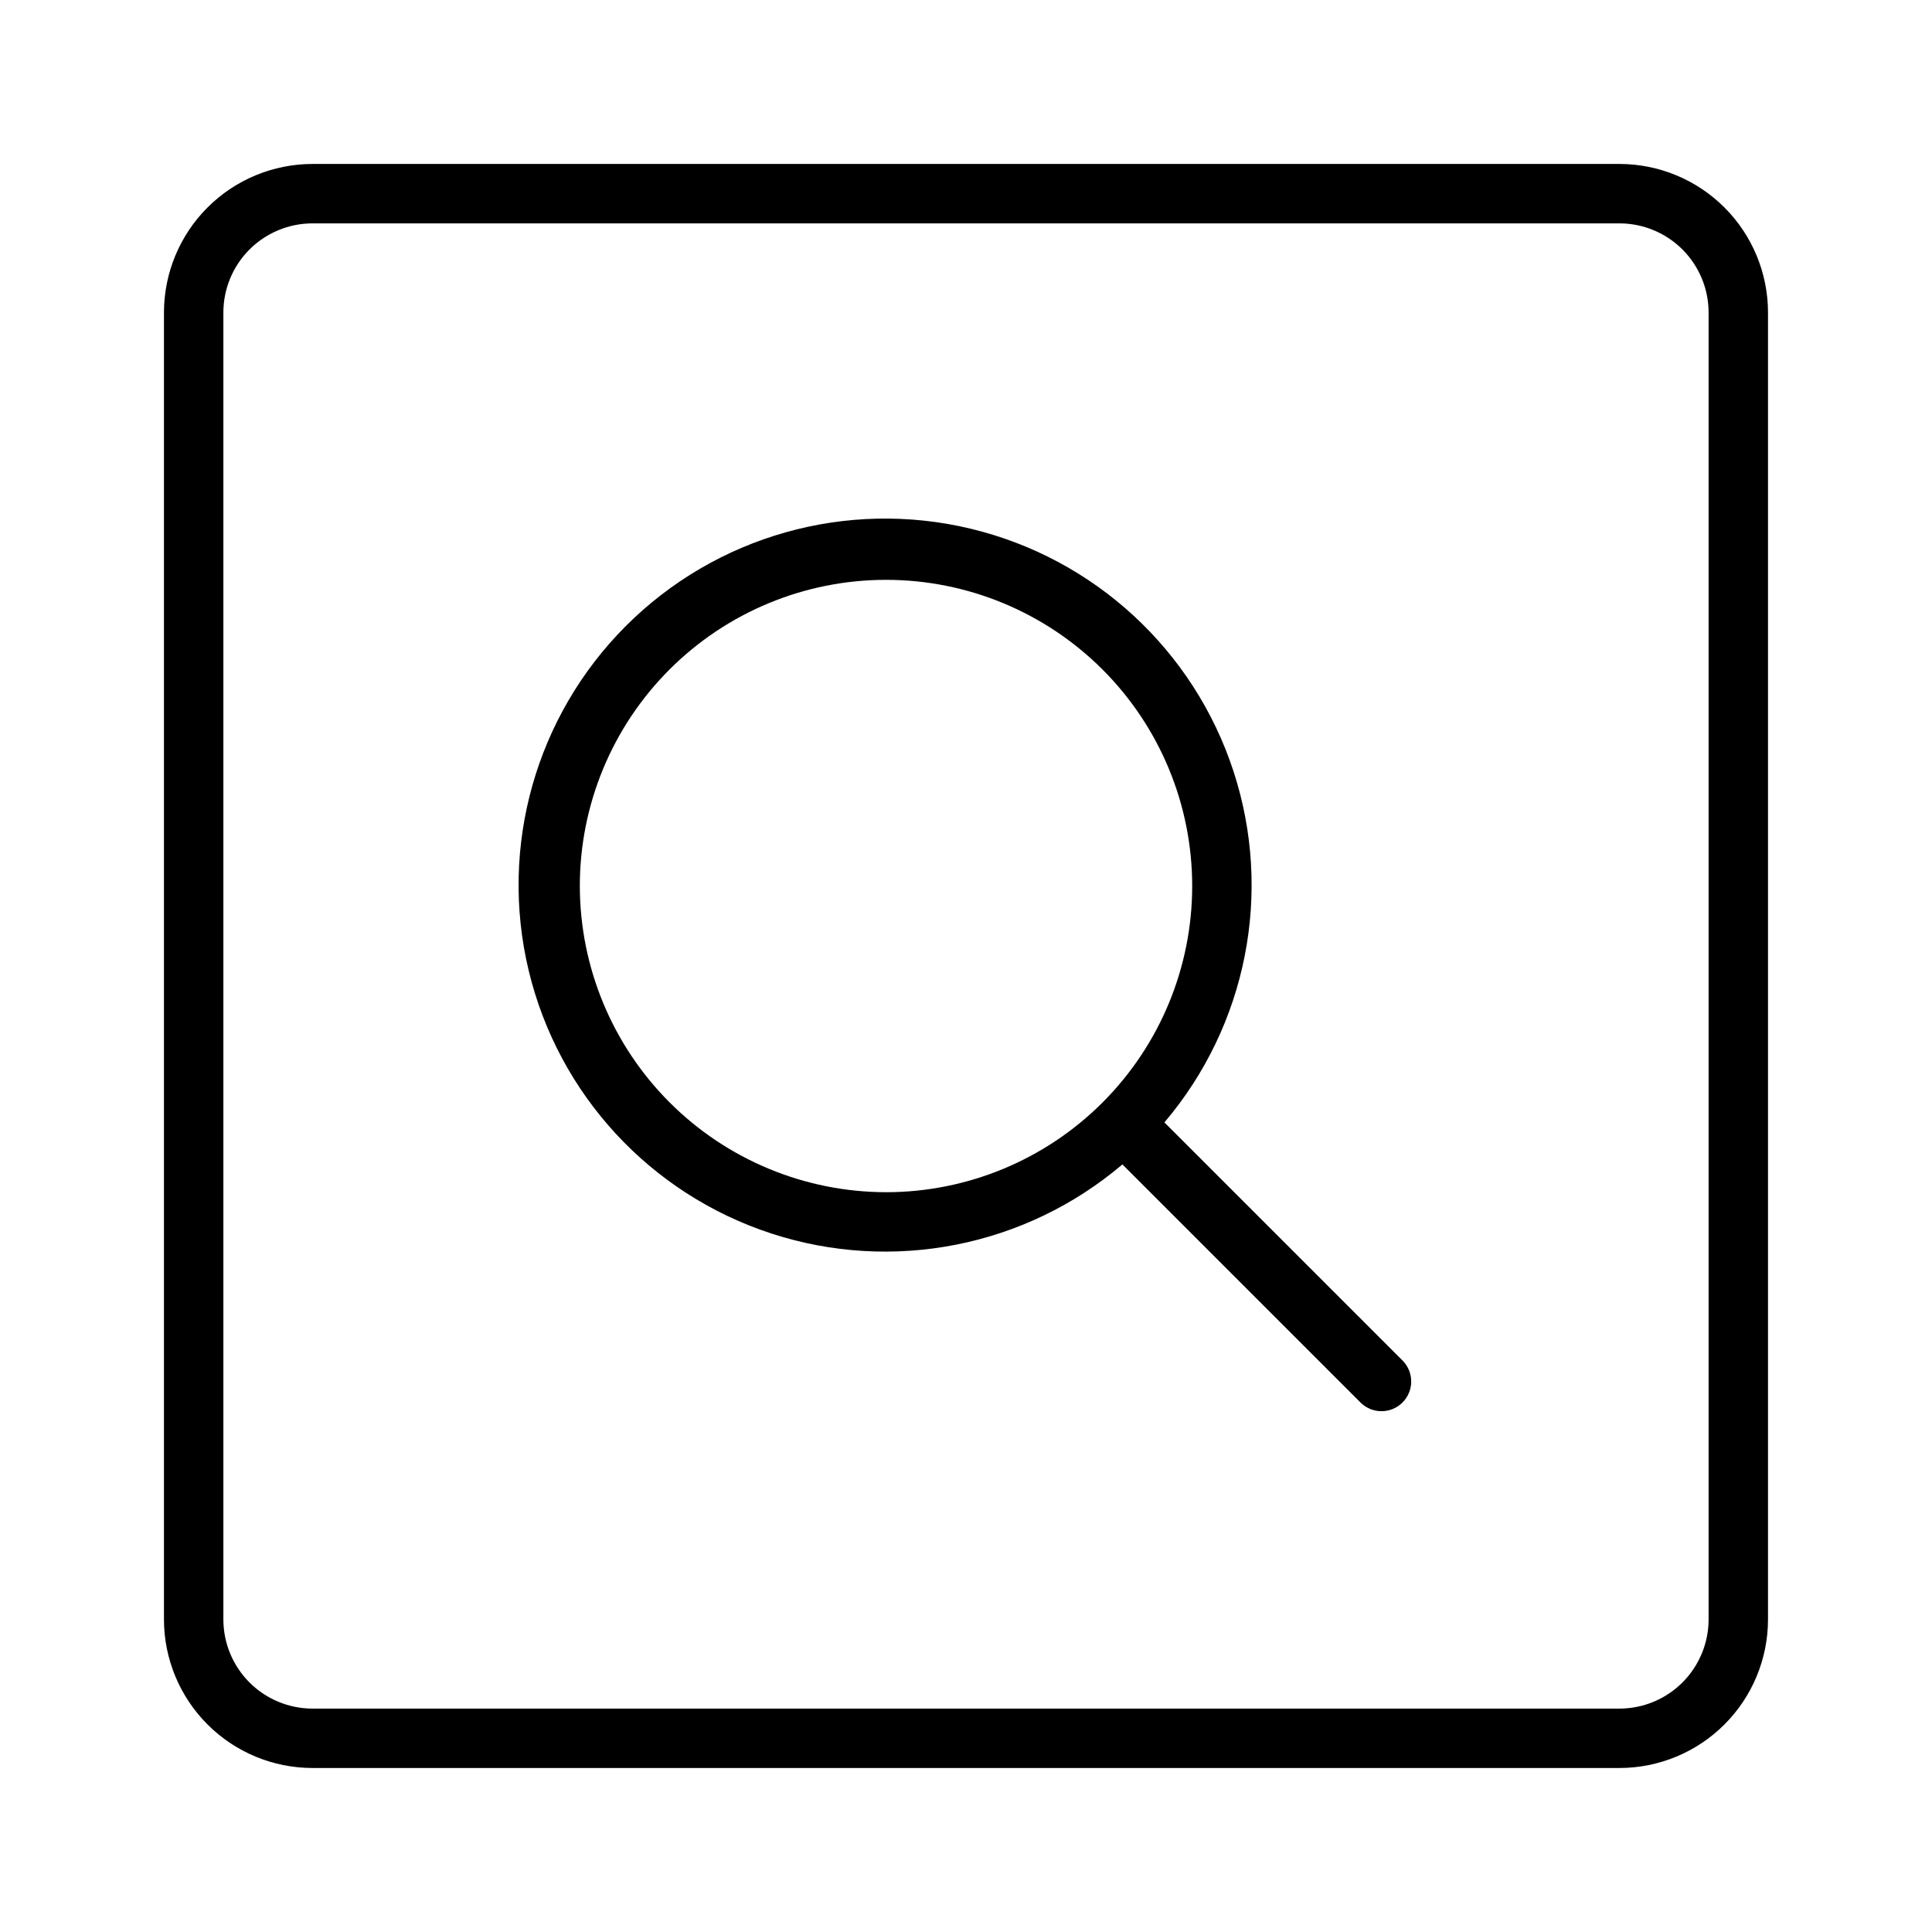 <?xml version="1.0" encoding="UTF-8"?>
<!-- Uploaded to: ICON Repo, www.svgrepo.com, Generator: ICON Repo Mixer Tools -->
<svg fill="#000000" width="800px" height="800px" version="1.1" viewBox="144 144 512 512" xmlns="http://www.w3.org/2000/svg">
 <g>
  <path d="m452.58 441.45c21.863-25.73 28.793-60.969 18.305-93.066-10.488-32.094-36.891-56.438-69.73-64.293-32.84-7.852-67.402 1.91-91.277 25.785s-33.637 58.438-25.785 91.277c7.856 32.84 32.199 59.242 64.293 69.73 32.094 10.492 67.336 3.559 93.066-18.301l63.191 63.191c3.09 2.981 8 2.941 11.035-0.098 3.035-3.035 3.078-7.945 0.098-11.035zm-154.92-62.637c-0.004-21.52 8.543-42.16 23.758-57.379s35.855-23.77 57.375-23.77c21.52-0.004 42.16 8.543 57.379 23.758s23.77 35.855 23.77 57.375c0.004 21.52-8.543 42.16-23.762 57.379-15.215 15.219-35.852 23.77-57.371 23.77-21.512-0.027-42.137-8.582-57.348-23.789-15.211-15.211-23.773-35.832-23.801-57.344z"/>
  <path d="m573.18 187.45h-346.37c-10.434 0.012-20.441 4.16-27.82 11.539-7.379 7.379-11.527 17.387-11.539 27.82v346.37c0.012 10.434 4.16 20.441 11.539 27.82 7.379 7.379 17.387 11.531 27.82 11.539h346.37c10.434-0.008 20.441-4.16 27.82-11.539s11.531-17.387 11.539-27.82v-346.37c-0.008-10.434-4.16-20.441-11.539-27.82-7.379-7.379-17.387-11.527-27.82-11.539zm23.617 385.73c-0.008 6.262-2.5 12.262-6.926 16.691-4.43 4.426-10.43 6.918-16.691 6.926h-346.37c-6.258-0.008-12.262-2.5-16.691-6.926-4.426-4.43-6.918-10.43-6.922-16.691v-346.37c0.004-6.258 2.496-12.262 6.922-16.691 4.43-4.426 10.434-6.918 16.691-6.922h346.37c6.262 0.004 12.262 2.496 16.691 6.922 4.426 4.43 6.918 10.434 6.926 16.691z"/>
 </g>
</svg>